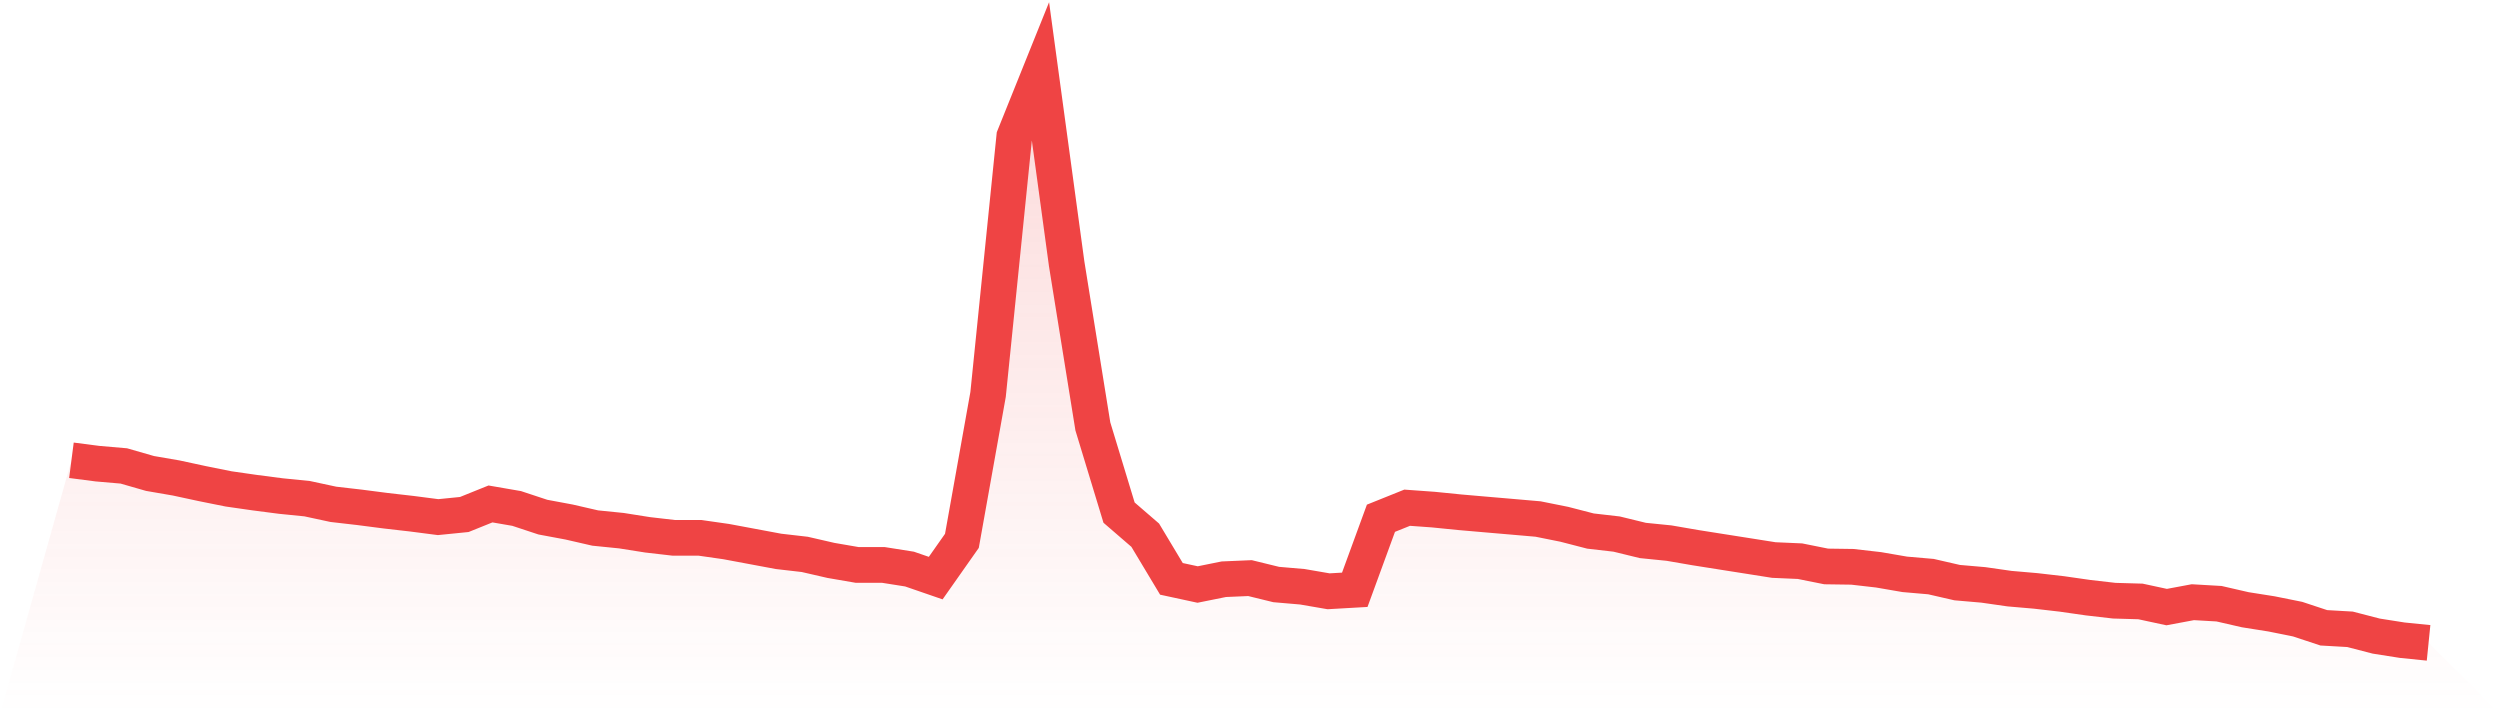 <svg viewBox="0 0 140 40" xmlns="http://www.w3.org/2000/svg">
<defs>
<linearGradient id="gradient" x1="0" x2="0" y1="0" y2="1">
<stop offset="0%" stop-color="#ef4444" stop-opacity="0.2"/>
<stop offset="100%" stop-color="#ef4444" stop-opacity="0"/>
</linearGradient>
</defs>
<path d="M4,25.776 L4,25.776 L5.467,25.966 L6.933,26.092 L8.4,26.514 L9.867,26.767 L11.333,27.083 L12.8,27.378 L14.267,27.589 L15.733,27.779 L17.2,27.926 L18.667,28.242 L20.133,28.411 L21.6,28.601 L23.067,28.769 L24.533,28.959 L26,28.812 L27.467,28.221 L28.933,28.474 L30.4,28.959 L31.867,29.233 L33.333,29.57 L34.8,29.718 L36.267,29.95 L37.733,30.119 L39.2,30.119 L40.667,30.329 L42.133,30.603 L43.6,30.877 L45.067,31.046 L46.533,31.383 L48,31.636 L49.467,31.636 L50.933,31.868 L52.4,32.374 L53.867,30.287 L55.333,22.087 L56.8,7.647 L58.267,4 L59.733,14.772 L61.2,23.879 L62.667,28.706 L64.133,29.971 L65.6,32.416 L67.067,32.733 L68.533,32.437 L70,32.374 L71.467,32.733 L72.933,32.859 L74.4,33.112 L75.867,33.028 L77.333,29.022 L78.8,28.432 L80.267,28.538 L81.733,28.685 L83.2,28.812 L84.667,28.938 L86.133,29.065 L87.6,29.36 L89.067,29.739 L90.533,29.908 L92,30.266 L93.467,30.414 L94.933,30.667 L96.4,30.899 L97.867,31.13 L99.333,31.362 L100.8,31.426 L102.267,31.721 L103.733,31.742 L105.2,31.91 L106.667,32.163 L108.133,32.29 L109.6,32.627 L111.067,32.754 L112.533,32.964 L114,33.091 L115.467,33.26 L116.933,33.47 L118.4,33.639 L119.867,33.681 L121.333,33.997 L122.8,33.723 L124.267,33.808 L125.733,34.145 L127.2,34.377 L128.667,34.672 L130.133,35.157 L131.6,35.241 L133.067,35.621 L134.533,35.852 L136,36 L140,40 L0,40 z" fill="url(#gradient)"/>
<path d="M4,25.776 L4,25.776 L5.467,25.966 L6.933,26.092 L8.4,26.514 L9.867,26.767 L11.333,27.083 L12.8,27.378 L14.267,27.589 L15.733,27.779 L17.2,27.926 L18.667,28.242 L20.133,28.411 L21.6,28.601 L23.067,28.769 L24.533,28.959 L26,28.812 L27.467,28.221 L28.933,28.474 L30.4,28.959 L31.867,29.233 L33.333,29.57 L34.8,29.718 L36.267,29.95 L37.733,30.119 L39.2,30.119 L40.667,30.329 L42.133,30.603 L43.6,30.877 L45.067,31.046 L46.533,31.383 L48,31.636 L49.467,31.636 L50.933,31.868 L52.4,32.374 L53.867,30.287 L55.333,22.087 L56.8,7.647 L58.267,4 L59.733,14.772 L61.2,23.879 L62.667,28.706 L64.133,29.971 L65.6,32.416 L67.067,32.733 L68.533,32.437 L70,32.374 L71.467,32.733 L72.933,32.859 L74.4,33.112 L75.867,33.028 L77.333,29.022 L78.8,28.432 L80.267,28.538 L81.733,28.685 L83.2,28.812 L84.667,28.938 L86.133,29.065 L87.6,29.36 L89.067,29.739 L90.533,29.908 L92,30.266 L93.467,30.414 L94.933,30.667 L96.4,30.899 L97.867,31.13 L99.333,31.362 L100.8,31.426 L102.267,31.721 L103.733,31.742 L105.2,31.91 L106.667,32.163 L108.133,32.29 L109.6,32.627 L111.067,32.754 L112.533,32.964 L114,33.091 L115.467,33.26 L116.933,33.47 L118.4,33.639 L119.867,33.681 L121.333,33.997 L122.8,33.723 L124.267,33.808 L125.733,34.145 L127.2,34.377 L128.667,34.672 L130.133,35.157 L131.6,35.241 L133.067,35.621 L134.533,35.852 L136,36" fill="none" stroke="#ef4444" stroke-width="2"/>
</svg>